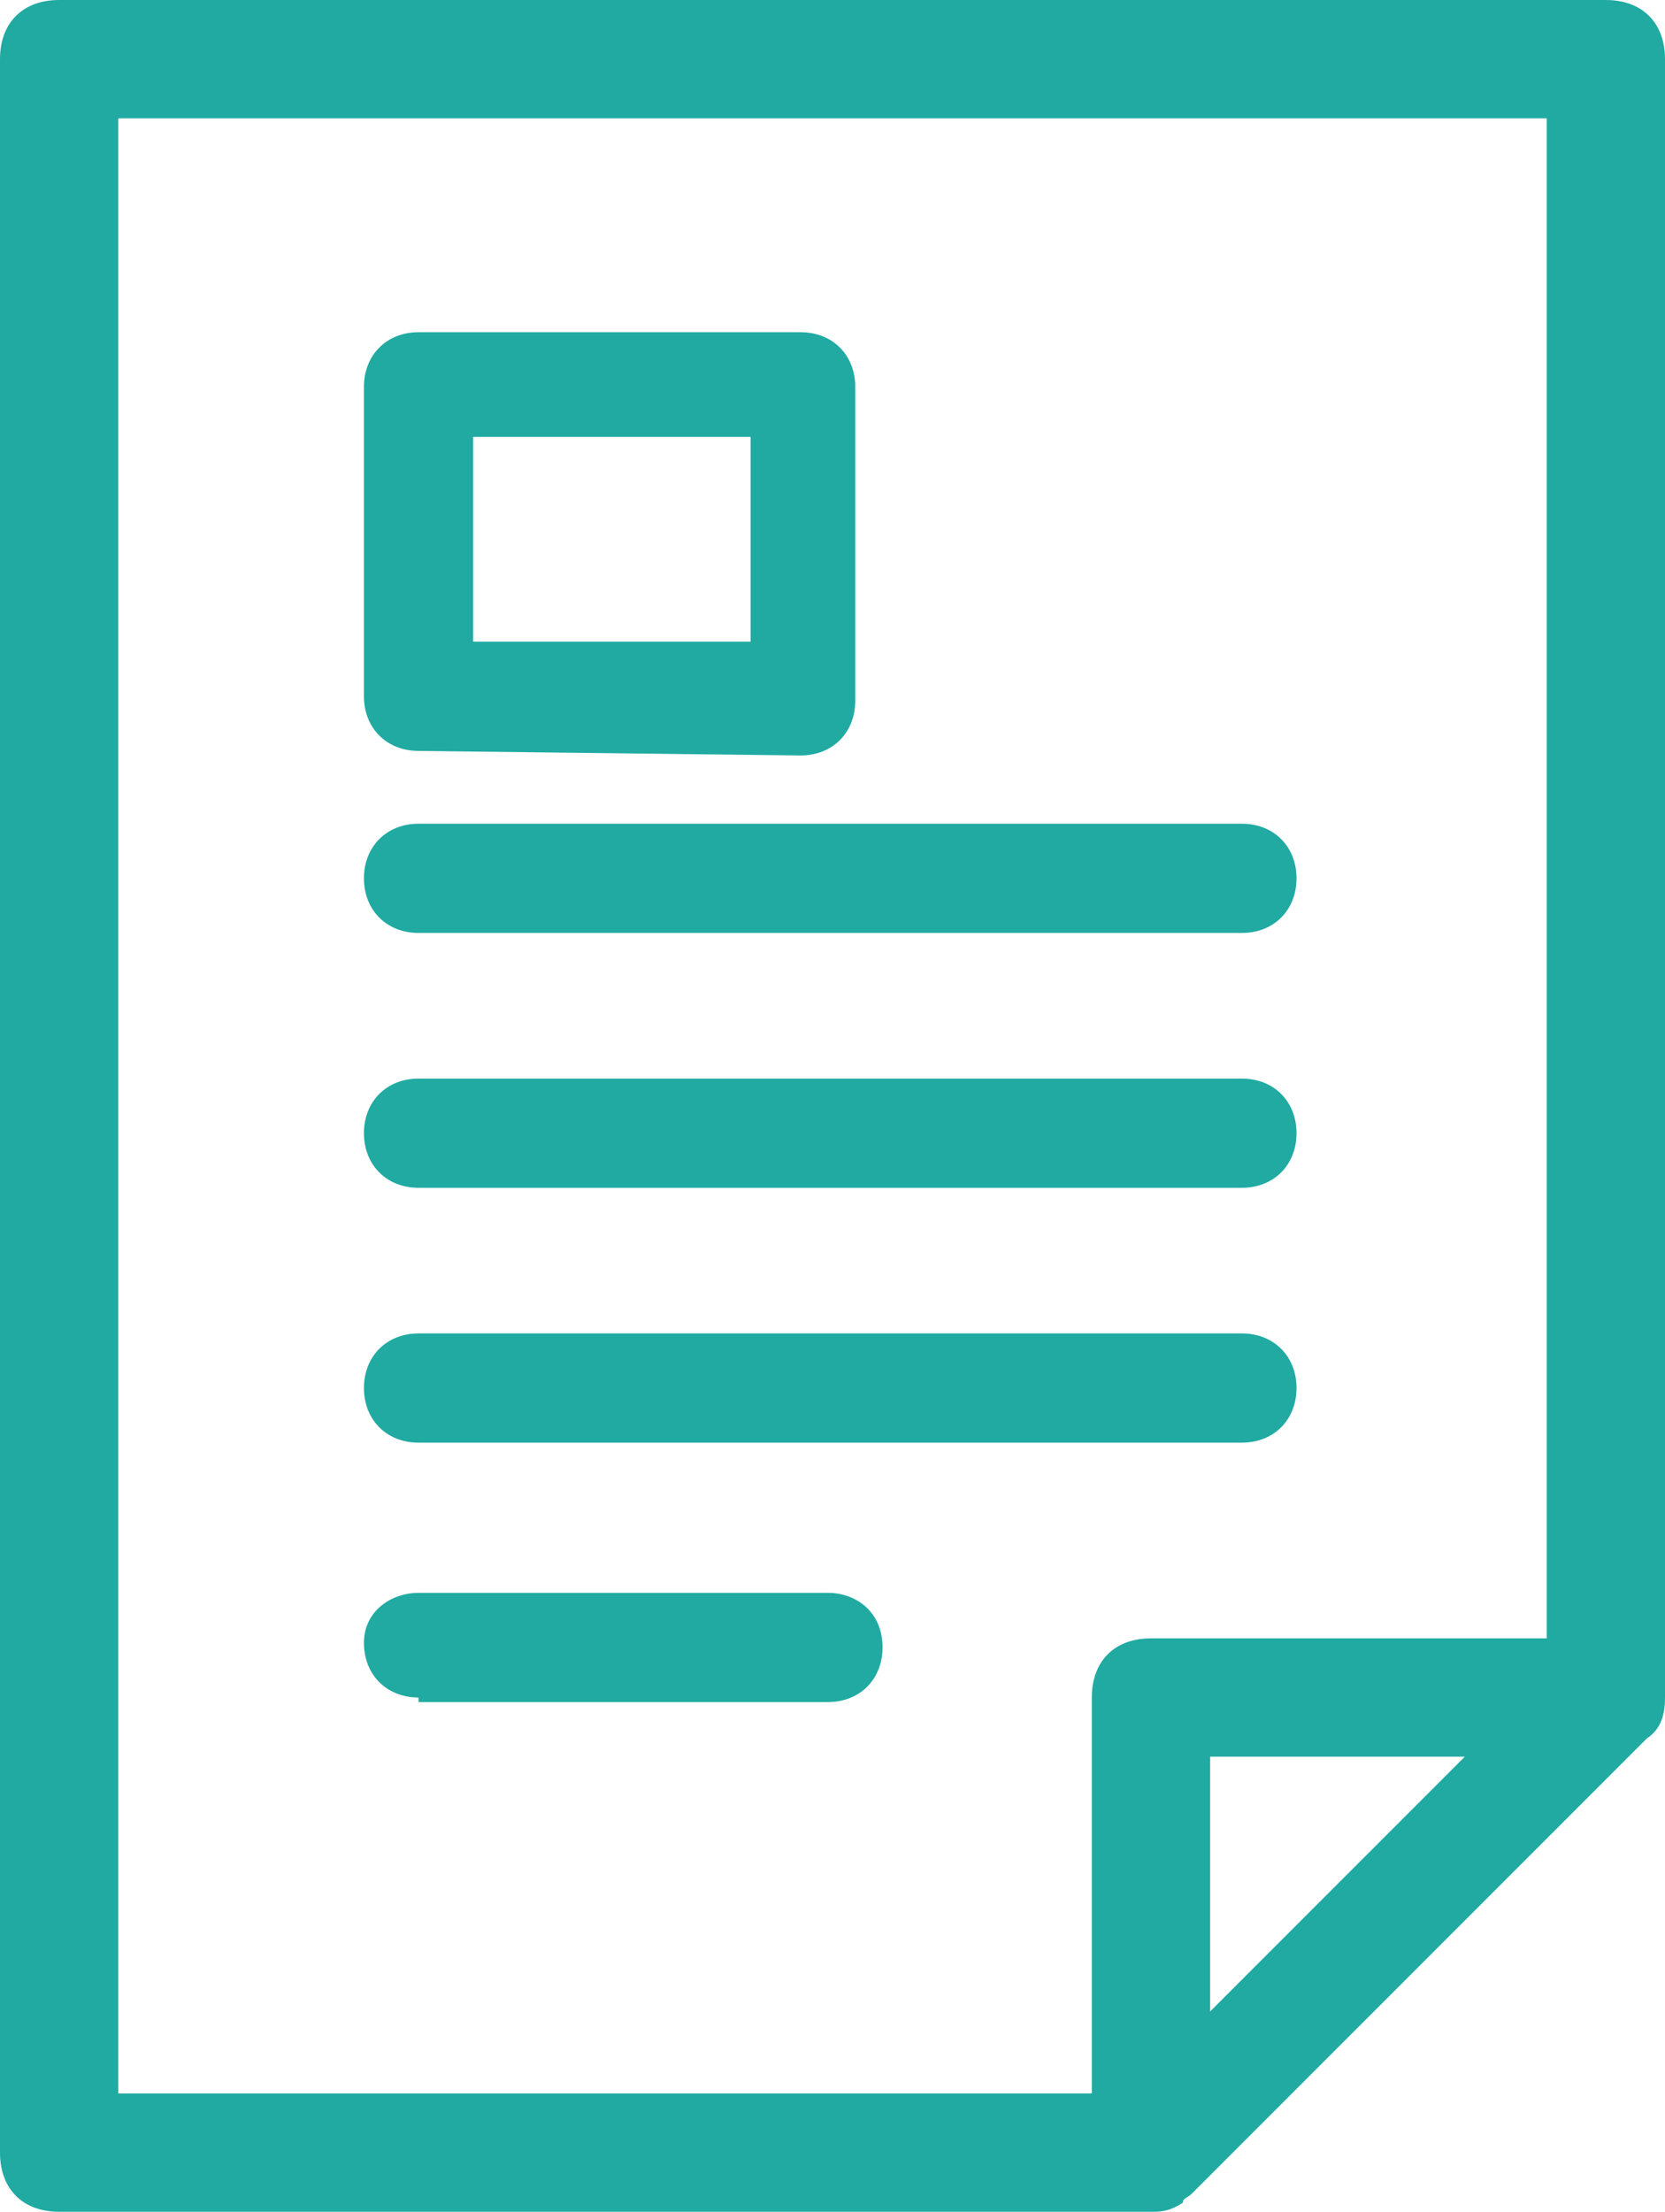 <?xml version="1.0" encoding="utf-8"?>
<!-- Generator: Adobe Illustrator 21.1.0, SVG Export Plug-In . SVG Version: 6.00 Build 0)  -->
<svg version="1.1" id="Layer_1" xmlns="http://www.w3.org/2000/svg" xmlns:xlink="http://www.w3.org/1999/xlink" x="0px" y="0px"
	 viewBox="0 0 36.6 48.6" style="enable-background:new 0 0 36.6 48.6;" xml:space="preserve">
<style type="text/css">
	.st0{clip-path:url(#SVGID_2_);fill:#20AAA2;}
	.st1{clip-path:url(#SVGID_4_);fill:#20AAA2;}
	.st2{clip-path:url(#SVGID_6_);fill:#20AAA2;}
	.st3{clip-path:url(#SVGID_8_);fill:#20AAA2;}
	.st4{clip-path:url(#SVGID_10_);fill:#20AAA2;}
	.st5{clip-path:url(#SVGID_12_);fill:#20AAA2;}
</style>
<g>
	<g>
		<defs>
			<rect id="SVGID_1_" width="36.6" height="48.6"/>
		</defs>
		<clipPath id="SVGID_2_">
			<use xlink:href="#SVGID_1_"  style="overflow:visible;"/>
		</clipPath>
		<path class="st0" d="M1.3,48.6c-0.8,0-1.3-0.5-1.3-1.3v-46C0,0.5,0.5,0,1.3,0h34c0.8,0,1.3,0.5,1.3,1.3v36c0,0.4-0.1,0.7-0.4,0.9
			l-10,10c-0.1,0.1-0.2,0.1-0.2,0.2c-0.3,0.2-0.5,0.2-0.7,0.2H1.3z M24,46v-8.7c0-0.8,0.5-1.3,1.3-1.3H34V2.6H2.6V46H24z M26.6,44.2
			l5.6-5.6h-5.6V44.2z"/>
	</g>
	<g>
		<defs>
			<rect id="SVGID_3_" width="36.6" height="48.6"/>
		</defs>
		<clipPath id="SVGID_4_">
			<use xlink:href="#SVGID_3_"  style="overflow:visible;"/>
		</clipPath>
		<path class="st1" d="M9.2,37.3c-0.7,0-1.2-0.5-1.2-1.2S8.6,35,9.2,35h9c0.6,0,1.2,0.4,1.2,1.2c0,0.7-0.5,1.2-1.2,1.2H9.2z"/>
	</g>
	<g>
		<defs>
			<rect id="SVGID_5_" width="36.6" height="48.6"/>
		</defs>
		<clipPath id="SVGID_6_">
			<use xlink:href="#SVGID_5_"  style="overflow:visible;"/>
		</clipPath>
		<path class="st2" d="M9.2,31.7c-0.7,0-1.2-0.5-1.2-1.2c0-0.7,0.5-1.2,1.2-1.2h18.1c0.7,0,1.2,0.5,1.2,1.2c0,0.7-0.5,1.2-1.2,1.2
			H9.2z"/>
	</g>
	<g>
		<defs>
			<rect id="SVGID_7_" width="36.6" height="48.6"/>
		</defs>
		<clipPath id="SVGID_8_">
			<use xlink:href="#SVGID_7_"  style="overflow:visible;"/>
		</clipPath>
		<path class="st3" d="M9.2,26.1c-0.7,0-1.2-0.5-1.2-1.2s0.5-1.2,1.2-1.2h18.1c0.7,0,1.2,0.5,1.2,1.2s-0.5,1.2-1.2,1.2H9.2z"/>
	</g>
	<g>
		<defs>
			<rect id="SVGID_9_" width="36.6" height="48.6"/>
		</defs>
		<clipPath id="SVGID_10_">
			<use xlink:href="#SVGID_9_"  style="overflow:visible;"/>
		</clipPath>
		<path class="st4" d="M9.2,20.5c-0.7,0-1.2-0.5-1.2-1.2c0-0.7,0.5-1.2,1.2-1.2h18.1c0.7,0,1.2,0.5,1.2,1.2c0,0.7-0.5,1.2-1.2,1.2
			H9.2z"/>
	</g>
	<g>
		<defs>
			<rect id="SVGID_11_" width="36.6" height="48.6"/>
		</defs>
		<clipPath id="SVGID_12_">
			<use xlink:href="#SVGID_11_"  style="overflow:visible;"/>
		</clipPath>
		<path class="st5" d="M9.2,16.5c-0.7,0-1.2-0.5-1.2-1.2V8.5c0-0.7,0.5-1.2,1.2-1.2h8.4c0.7,0,1.2,0.5,1.2,1.2v6.9
			c0,0.7-0.5,1.2-1.2,1.2L9.2,16.5L9.2,16.5z M16.5,9.6h-6.1v4.5h6.1V9.6z"/>
	</g>
</g>
</svg>
